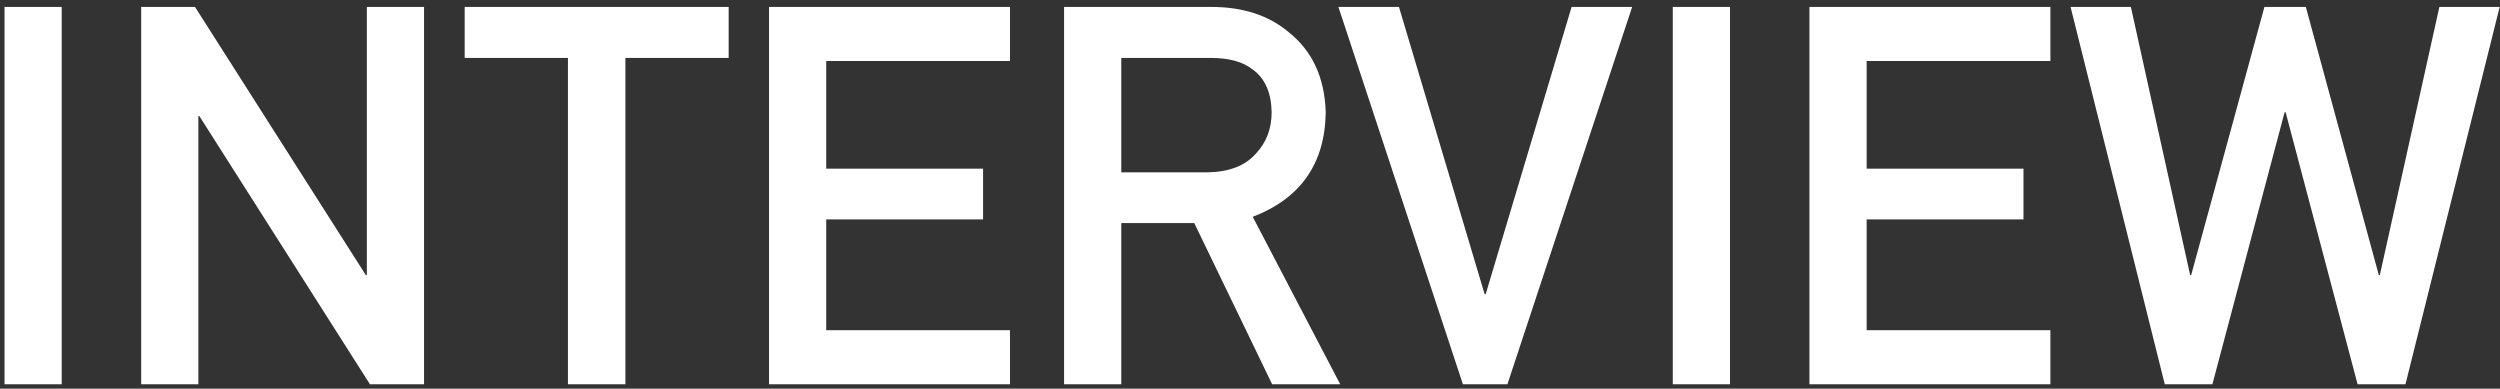 <svg width="283" height="44" viewBox="0 0 283 44" fill="none" xmlns="http://www.w3.org/2000/svg">
<rect x="0" y="0" width="283" height="44" fill="#333333" stroke="none"/>
<path d="M0.512 43.5V0.785H6.986V43.5H0.512ZM15.98 43.5V0.785H22.074L41.41 31.137H41.527V0.785H48.002V43.5H41.879L22.572 13.148H22.455V43.5H15.98ZM64.291 43.5V6.557H52.602V0.785H82.484V6.557H70.795V43.5H64.291ZM87.055 43.5V0.785H114.33V6.908H93.529V19.096H111.283V24.838H93.529V37.377H114.33V43.5H87.055ZM126.928 6.557V19.506H136.713C139.135 19.467 140.951 18.764 142.162 17.396C143.354 16.127 143.949 14.565 143.949 12.709C143.91 10.482 143.197 8.871 141.811 7.875C140.717 6.996 139.135 6.557 137.064 6.557H126.928ZM120.453 43.5V0.785H137.123C140.678 0.785 143.578 1.723 145.824 3.598C148.539 5.727 149.955 8.764 150.072 12.709C149.994 18.51 147.24 22.455 141.811 24.545L151.713 43.5H144.008L135.189 25.248H126.928V43.5H120.453ZM165.6 43.5L151.508 0.785H158.363L168.061 33.305H168.178L177.904 0.785H184.76L170.639 43.5H165.6ZM189.359 43.5V0.785H195.834V43.5H189.359ZM204.828 43.5V0.785H232.104V6.908H211.303V19.096H229.057V24.838H211.303V37.377H232.104V43.5H204.828ZM245.053 43.5L234.389 0.785H241.215L247.924 31.137H248.041L256.332 0.785H261.02L269.281 31.137H269.398L276.137 0.785H282.963L272.299 43.5H266.879L258.734 12.709H258.617L250.443 43.5H245.053Z" fill="white"/>
</svg>
